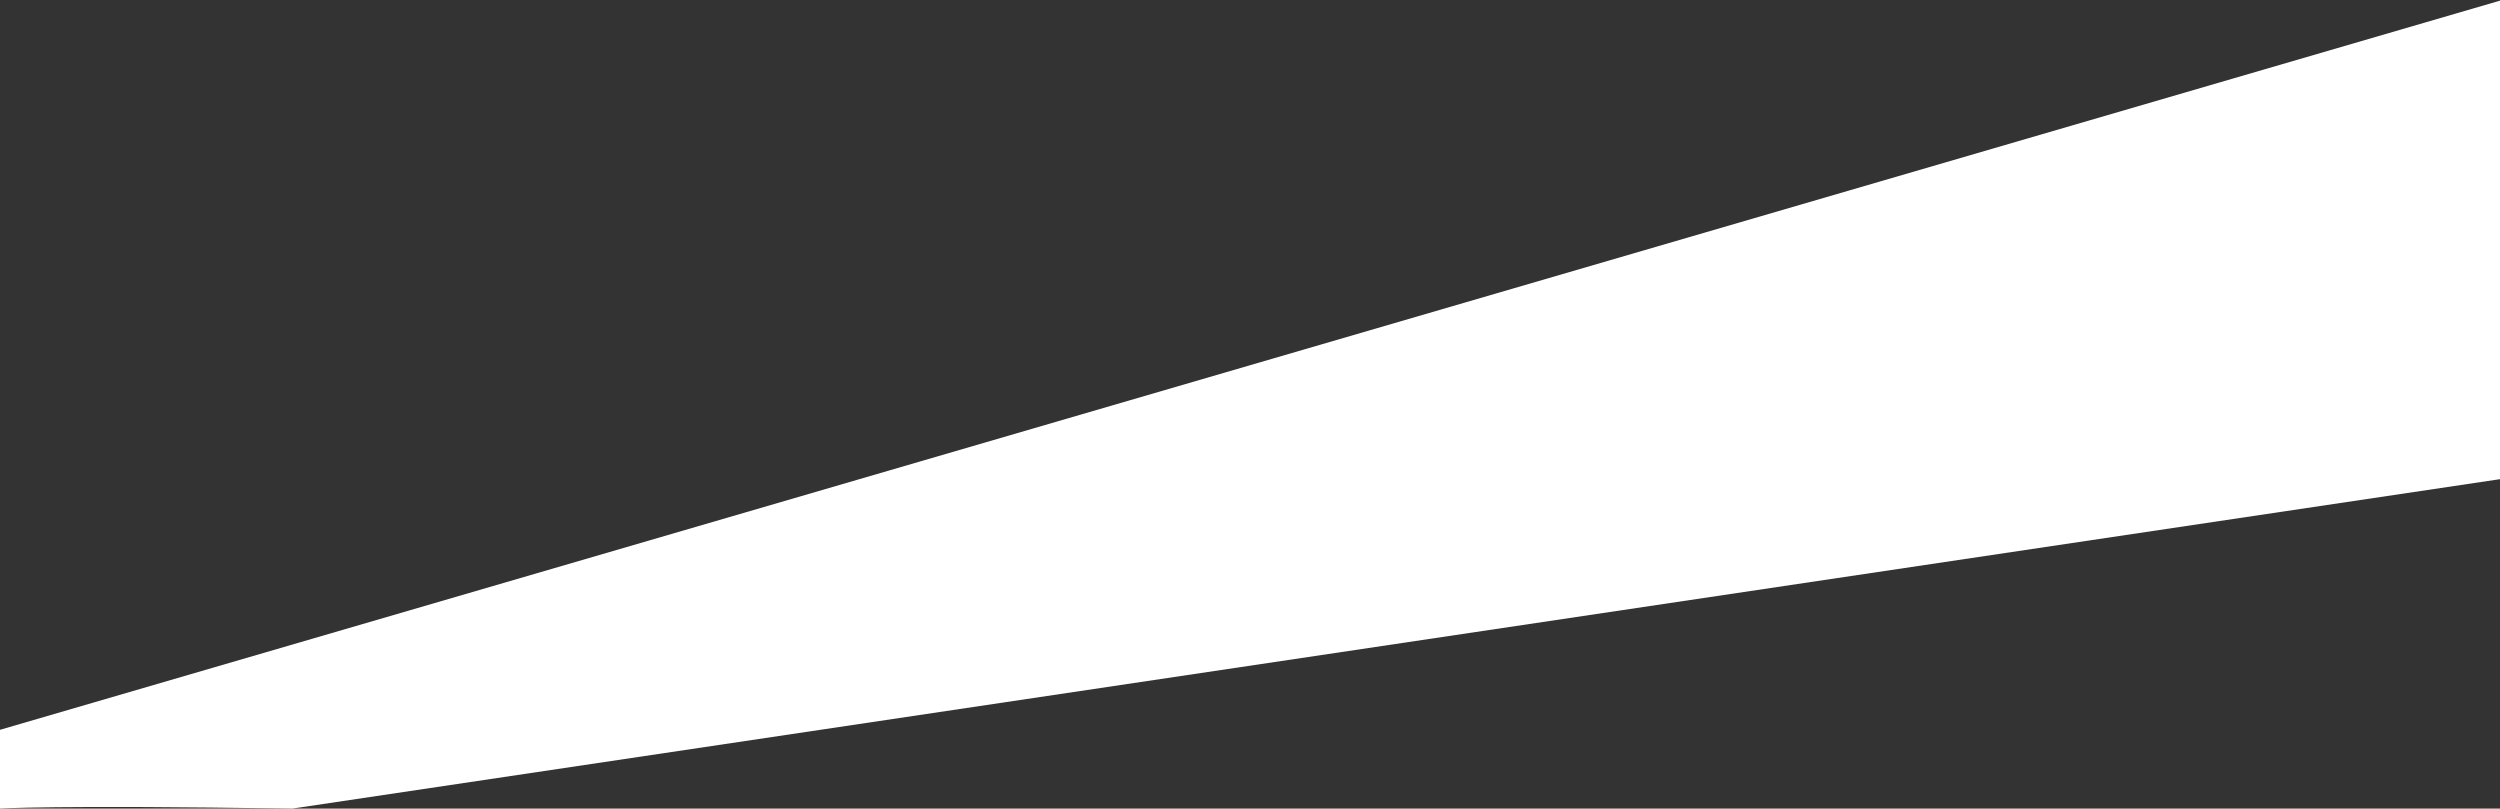<?xml version="1.0" encoding="UTF-8"?>
<svg xmlns="http://www.w3.org/2000/svg" width="1920" height="621" viewBox="0 0 1920 621" fill="none">
  <rect x="0" y="0" width="1920" height="621" fill="#333333" stroke="none"/>
  <path d="M1920 0.5L0 560.5V621C0 621 38.5 618.167 224.5 621L1920 368V0.5Z" fill="white"></path>
</svg>
